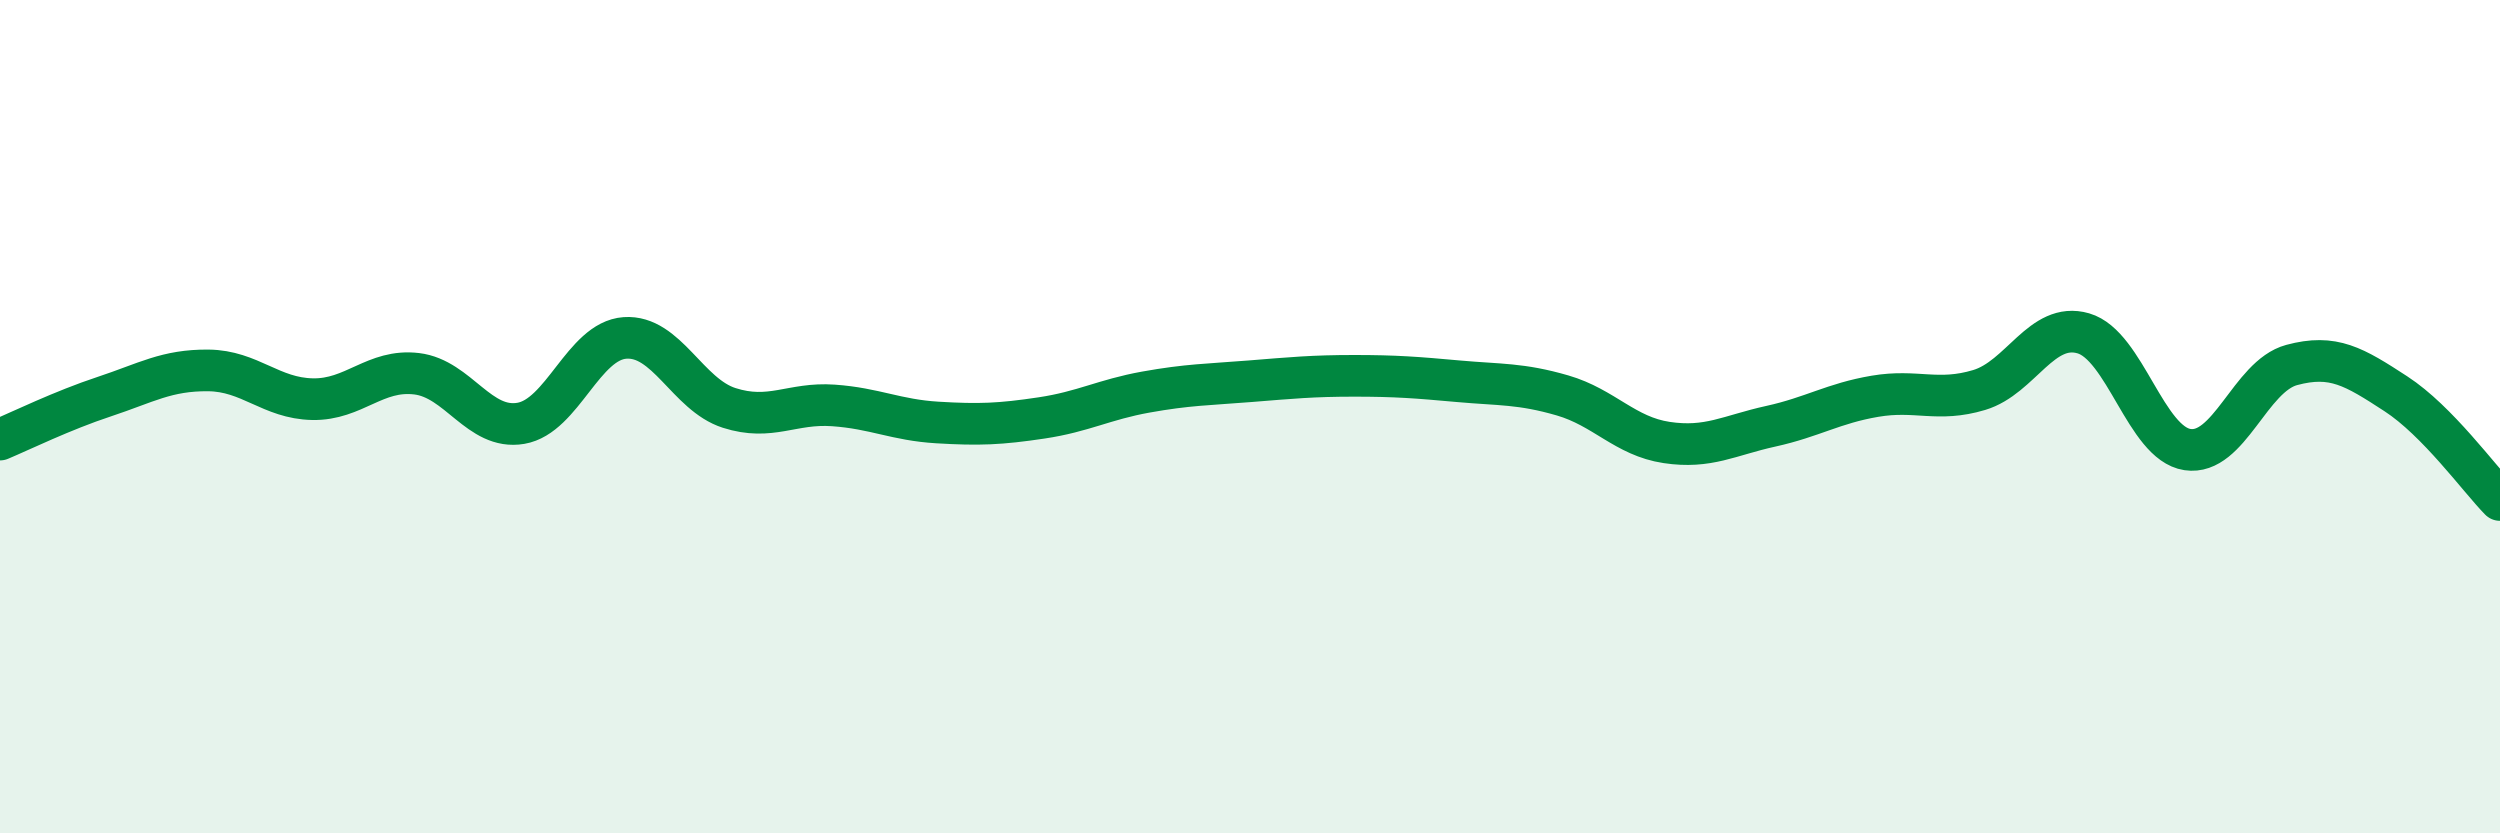 
    <svg width="60" height="20" viewBox="0 0 60 20" xmlns="http://www.w3.org/2000/svg">
      <path
        d="M 0,10.55 C 0.5,10.34 1.5,9.85 2.5,9.52 C 3.5,9.19 4,8.88 5,8.89 C 6,8.9 6.5,9.56 7.5,9.58 C 8.5,9.6 9,8.85 10,8.97 C 11,9.09 11.5,10.33 12.5,10.16 C 13.5,9.99 14,8.18 15,8.11 C 16,8.04 16.5,9.47 17.5,9.79 C 18.5,10.11 19,9.66 20,9.73 C 21,9.8 21.5,10.08 22.5,10.14 C 23.5,10.2 24,10.18 25,10.03 C 26,9.88 26.5,9.59 27.5,9.41 C 28.5,9.23 29,9.23 30,9.15 C 31,9.07 31.5,9.02 32.5,9.02 C 33.5,9.02 34,9.06 35,9.15 C 36,9.24 36.5,9.2 37.5,9.49 C 38.5,9.78 39,10.47 40,10.62 C 41,10.77 41.5,10.45 42.5,10.23 C 43.5,10.01 44,9.68 45,9.51 C 46,9.34 46.5,9.66 47.5,9.36 C 48.5,9.06 49,7.71 50,8 C 51,8.29 51.5,10.64 52.5,10.79 C 53.5,10.94 54,9.03 55,8.76 C 56,8.49 56.5,8.8 57.5,9.45 C 58.5,10.1 59.5,11.49 60,12L60 20L0 20Z"
        fill="#008740"
        opacity="0.1"
        stroke-linecap="round"
        stroke-linejoin="round"
      />
      <path
        d="M 0,10.55 C 0.5,10.34 1.5,9.85 2.5,9.52 C 3.5,9.19 4,8.88 5,8.89 C 6,8.9 6.5,9.56 7.5,9.58 C 8.5,9.6 9,8.85 10,8.97 C 11,9.09 11.5,10.33 12.5,10.16 C 13.5,9.99 14,8.18 15,8.11 C 16,8.04 16.5,9.47 17.5,9.79 C 18.5,10.11 19,9.66 20,9.73 C 21,9.8 21.5,10.08 22.5,10.14 C 23.5,10.2 24,10.18 25,10.03 C 26,9.88 26.5,9.59 27.5,9.41 C 28.5,9.23 29,9.23 30,9.15 C 31,9.07 31.5,9.02 32.5,9.02 C 33.5,9.02 34,9.06 35,9.15 C 36,9.24 36.5,9.2 37.5,9.49 C 38.5,9.78 39,10.47 40,10.62 C 41,10.77 41.5,10.45 42.5,10.23 C 43.5,10.01 44,9.68 45,9.51 C 46,9.34 46.5,9.66 47.5,9.36 C 48.5,9.06 49,7.71 50,8 C 51,8.29 51.5,10.64 52.5,10.79 C 53.5,10.94 54,9.03 55,8.76 C 56,8.49 56.5,8.8 57.5,9.45 C 58.5,10.1 59.5,11.49 60,12"
        stroke="#008740"
        stroke-width="1"
        fill="none"
        stroke-linecap="round"
        stroke-linejoin="round"
      />
    </svg>
  